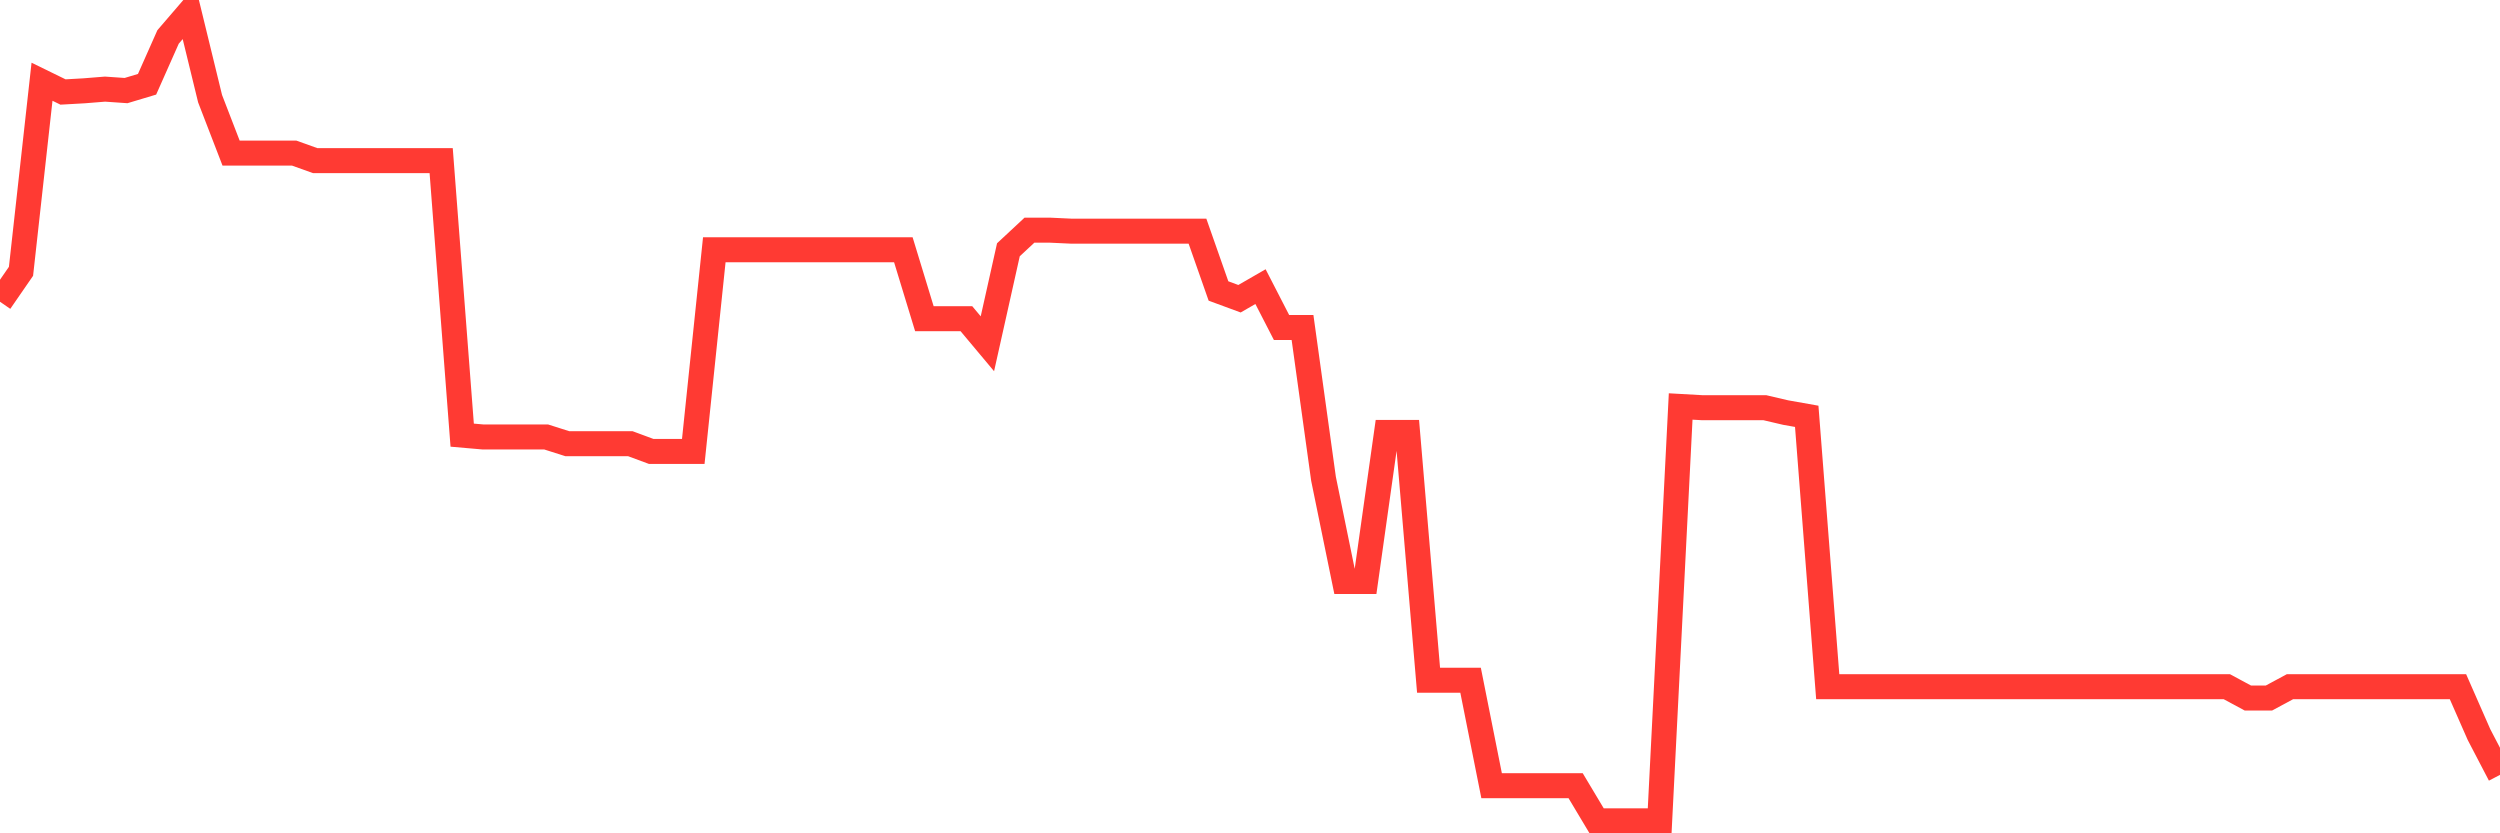 <svg
  xmlns="http://www.w3.org/2000/svg"
  xmlns:xlink="http://www.w3.org/1999/xlink"
  width="120"
  height="40"
  viewBox="0 0 120 40"
  preserveAspectRatio="none"
>
  <polyline
    points="0,14.484 1.008,13.023 2.017,3.923 3.025,4.416 4.034,4.359 5.042,4.278 6.05,4.348 7.059,4.045 8.067,1.774 9.076,0.6 10.084,4.736 11.092,7.348 12.101,7.348 13.109,7.348 14.118,7.348 15.126,7.709 16.134,7.709 17.143,7.709 18.151,7.709 19.16,7.709 20.168,7.709 21.176,7.709 22.185,20.887 23.193,20.975 24.202,20.975 25.21,20.975 26.218,20.975 27.227,21.296 28.235,21.296 29.244,21.296 30.252,21.296 31.261,21.67 32.269,21.67 33.277,21.67 34.286,11.99 35.294,11.99 36.303,11.99 37.311,11.99 38.319,11.99 39.328,11.99 40.336,11.99 41.345,11.99 42.353,11.99 43.361,11.99 44.37,15.297 45.378,15.297 46.387,15.297 47.395,16.501 48.403,11.99 49.412,11.049 50.42,11.049 51.429,11.096 52.437,11.096 53.445,11.096 54.454,11.096 55.462,11.096 56.471,11.096 57.479,11.096 58.487,13.967 59.496,14.339 60.504,13.758 61.513,15.719 62.521,15.719 63.529,22.983 64.538,27.912 65.546,27.912 66.555,20.756 67.563,20.756 68.571,32.652 69.58,32.652 70.588,32.652 71.597,37.713 72.605,37.713 73.613,37.713 74.622,37.713 75.63,37.713 76.639,39.4 77.647,39.4 78.655,39.4 79.664,39.4 80.672,19.511 81.681,19.568 82.689,19.568 83.697,19.568 84.706,19.568 85.714,19.804 86.723,19.983 87.731,32.963 88.739,32.963 89.748,32.963 90.756,32.963 91.765,32.963 92.773,32.963 93.782,32.963 94.79,32.963 95.798,32.963 96.807,32.963 97.815,32.963 98.824,32.963 99.832,32.963 100.84,32.963 101.849,32.963 102.857,32.963 103.866,32.963 104.874,32.963 105.882,32.963 106.891,32.963 107.899,33.506 108.908,33.506 109.916,32.963 110.924,32.963 111.933,32.963 112.941,32.963 113.95,32.963 114.958,32.963 115.966,32.963 116.975,32.963 117.983,32.963 118.992,35.26 120,37.193"
    fill="none"
    stroke="#ff3a33"
    stroke-width="1.2"
  >
  </polyline>
</svg>